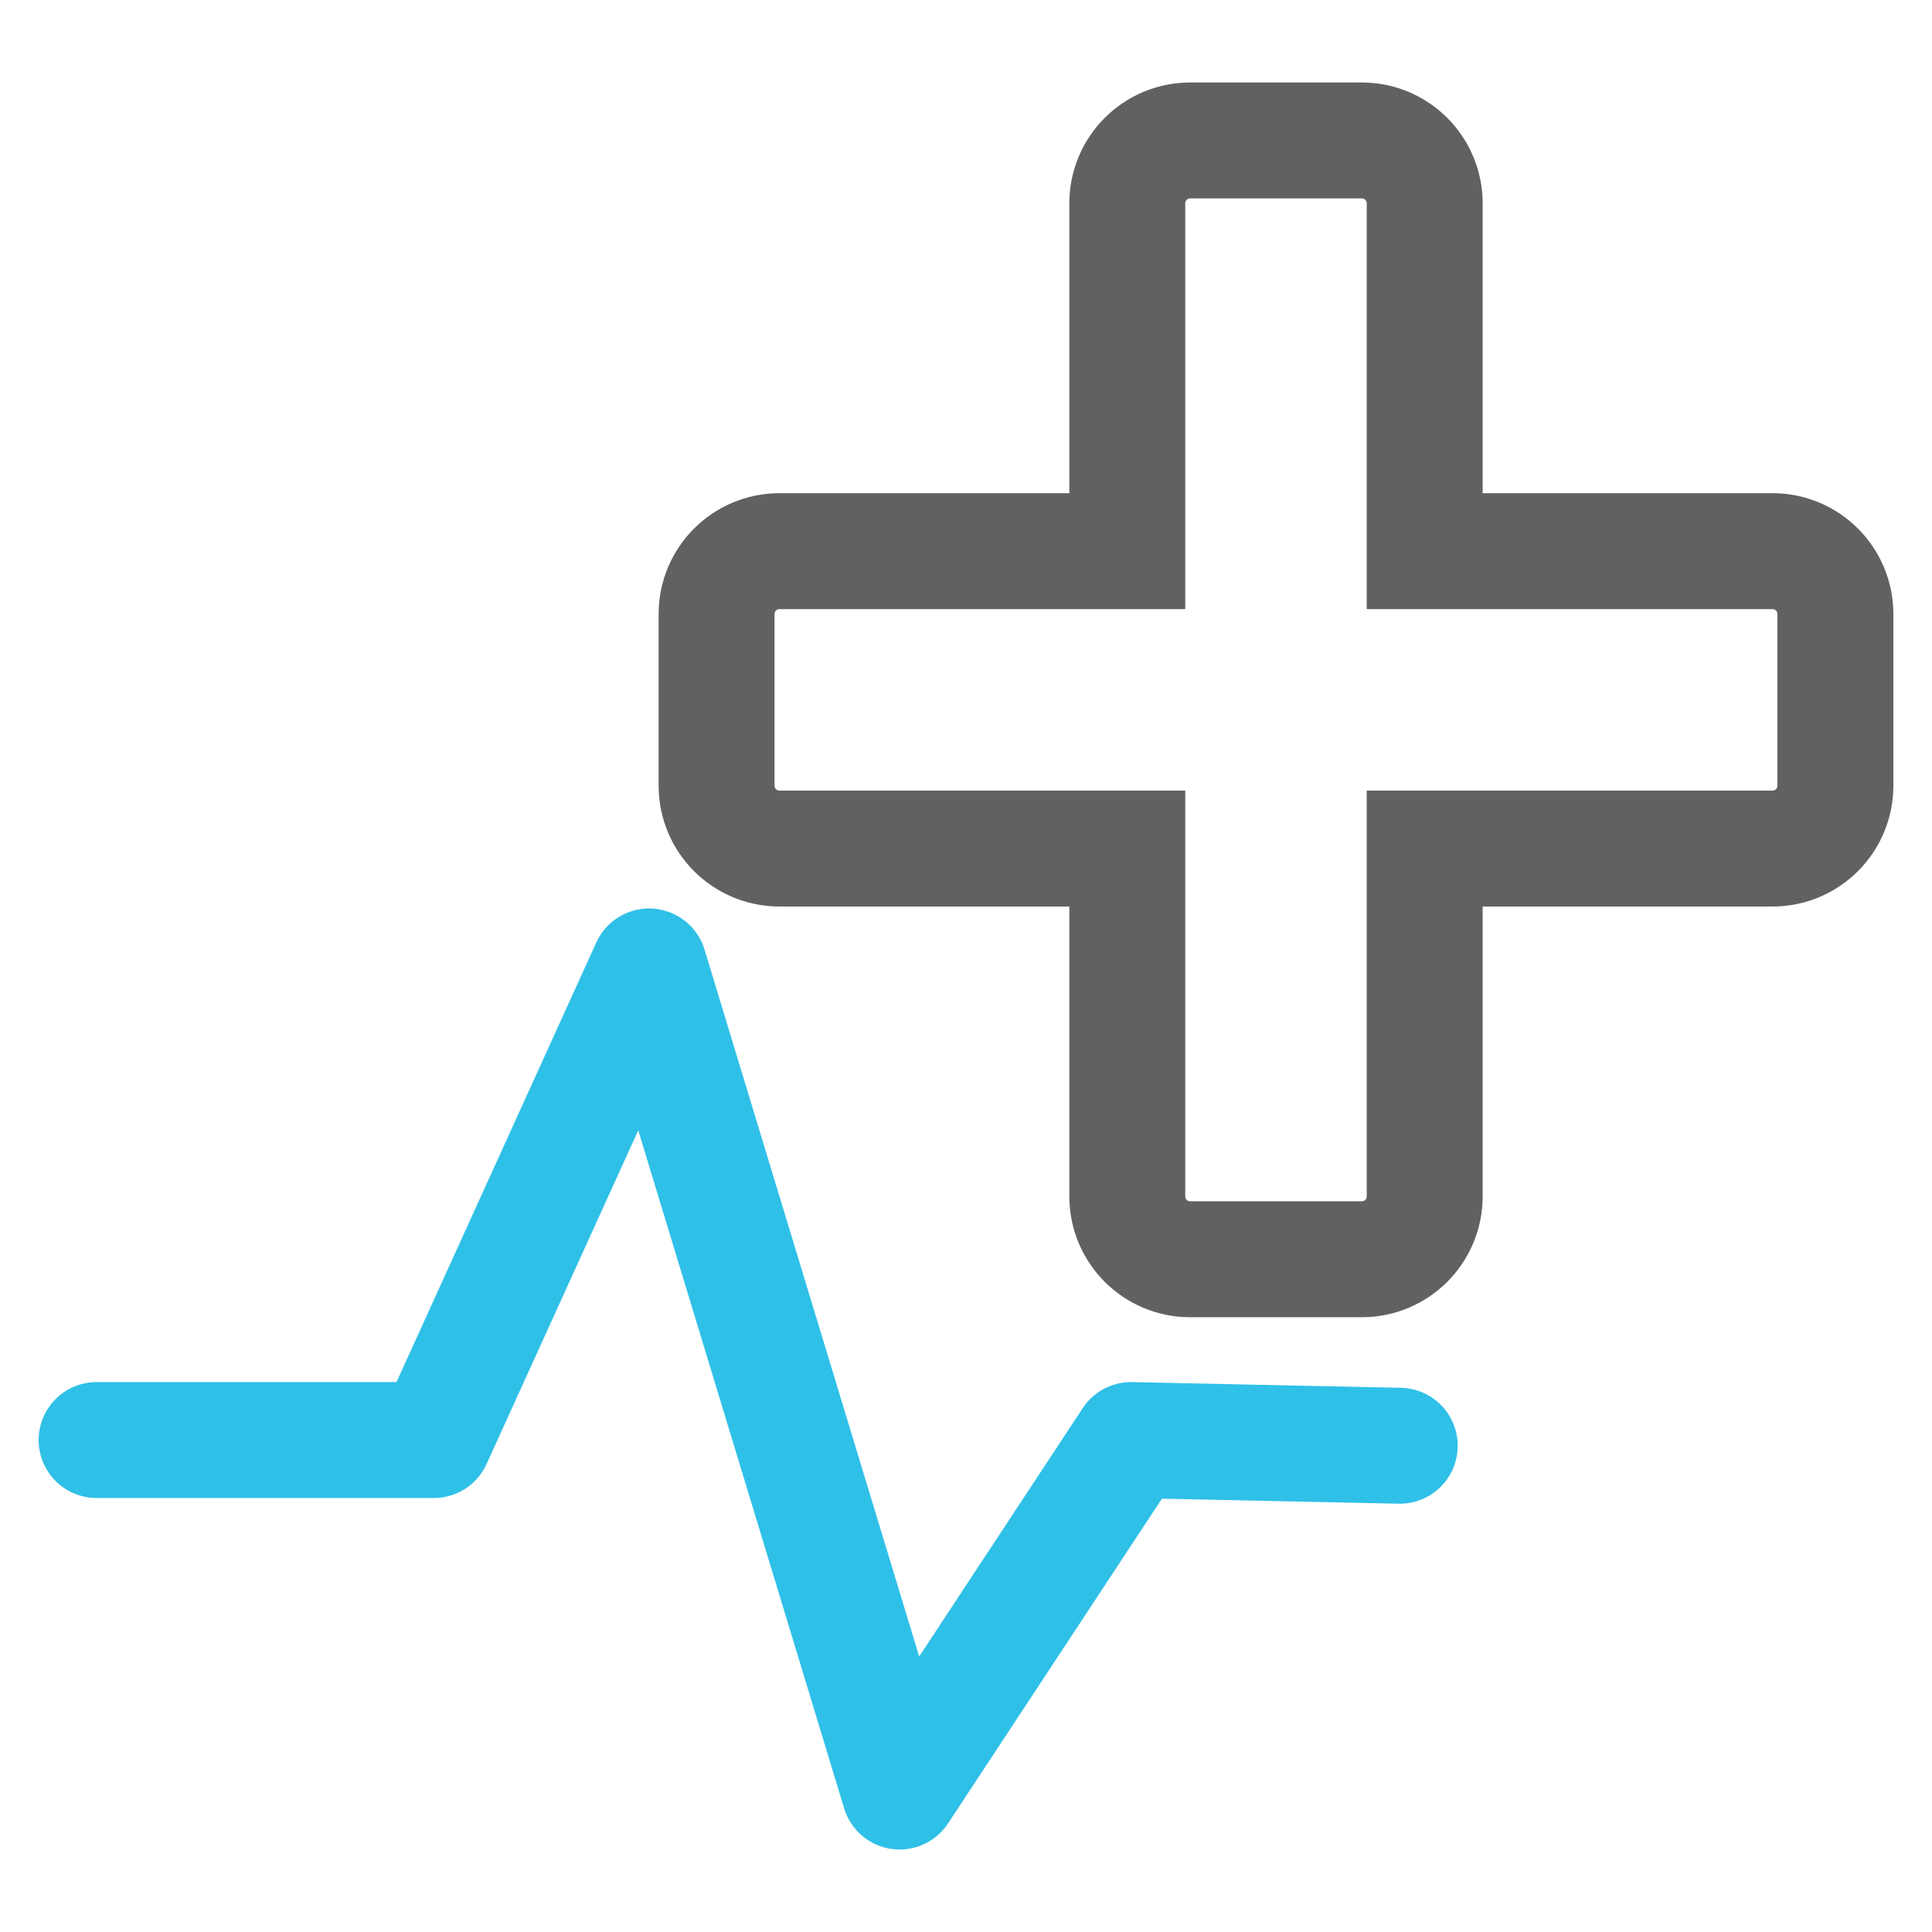 <?xml version="1.0" encoding="UTF-8"?>
<svg id="Capa_1" xmlns="http://www.w3.org/2000/svg" width="500" height="500" viewBox="0 0 500 500">
  <defs>
    <style>
      .cls-1 {
        stroke: #606161;
        stroke-miterlimit: 10;
      }

      .cls-1, .cls-2 {
        fill: none;
        stroke-width: 30px;
      }

      .cls-2 {
        stroke: #2fc0e8;
        stroke-linecap: round;
        stroke-linejoin: round;
      }
    </style>
  </defs>
  <path class="cls-1" d="M458.728,142.638h-90.018V52.62c0-8.987-7.285-16.272-16.272-16.272h-44.425c-8.987,0-16.272,7.285-16.272,16.272v90.018h-90.018c-8.987,0-16.272,7.285-16.272,16.272v44.425c0,8.987,7.285,16.272,16.272,16.272h90.018v90.018c0,8.987,7.285,16.272,16.272,16.272h44.425c8.987,0,16.272-7.285,16.272-16.272v-90.018h90.018c8.987,0,16.272-7.285,16.272-16.272v-44.425c0-8.987-7.285-16.272-16.272-16.272Z"/>
  <polyline class="cls-2" points="25 372.682 112.272 372.682 167.979 250.114 232.825 463.652 292.732 372.682 362.254 374.162"/>
</svg>